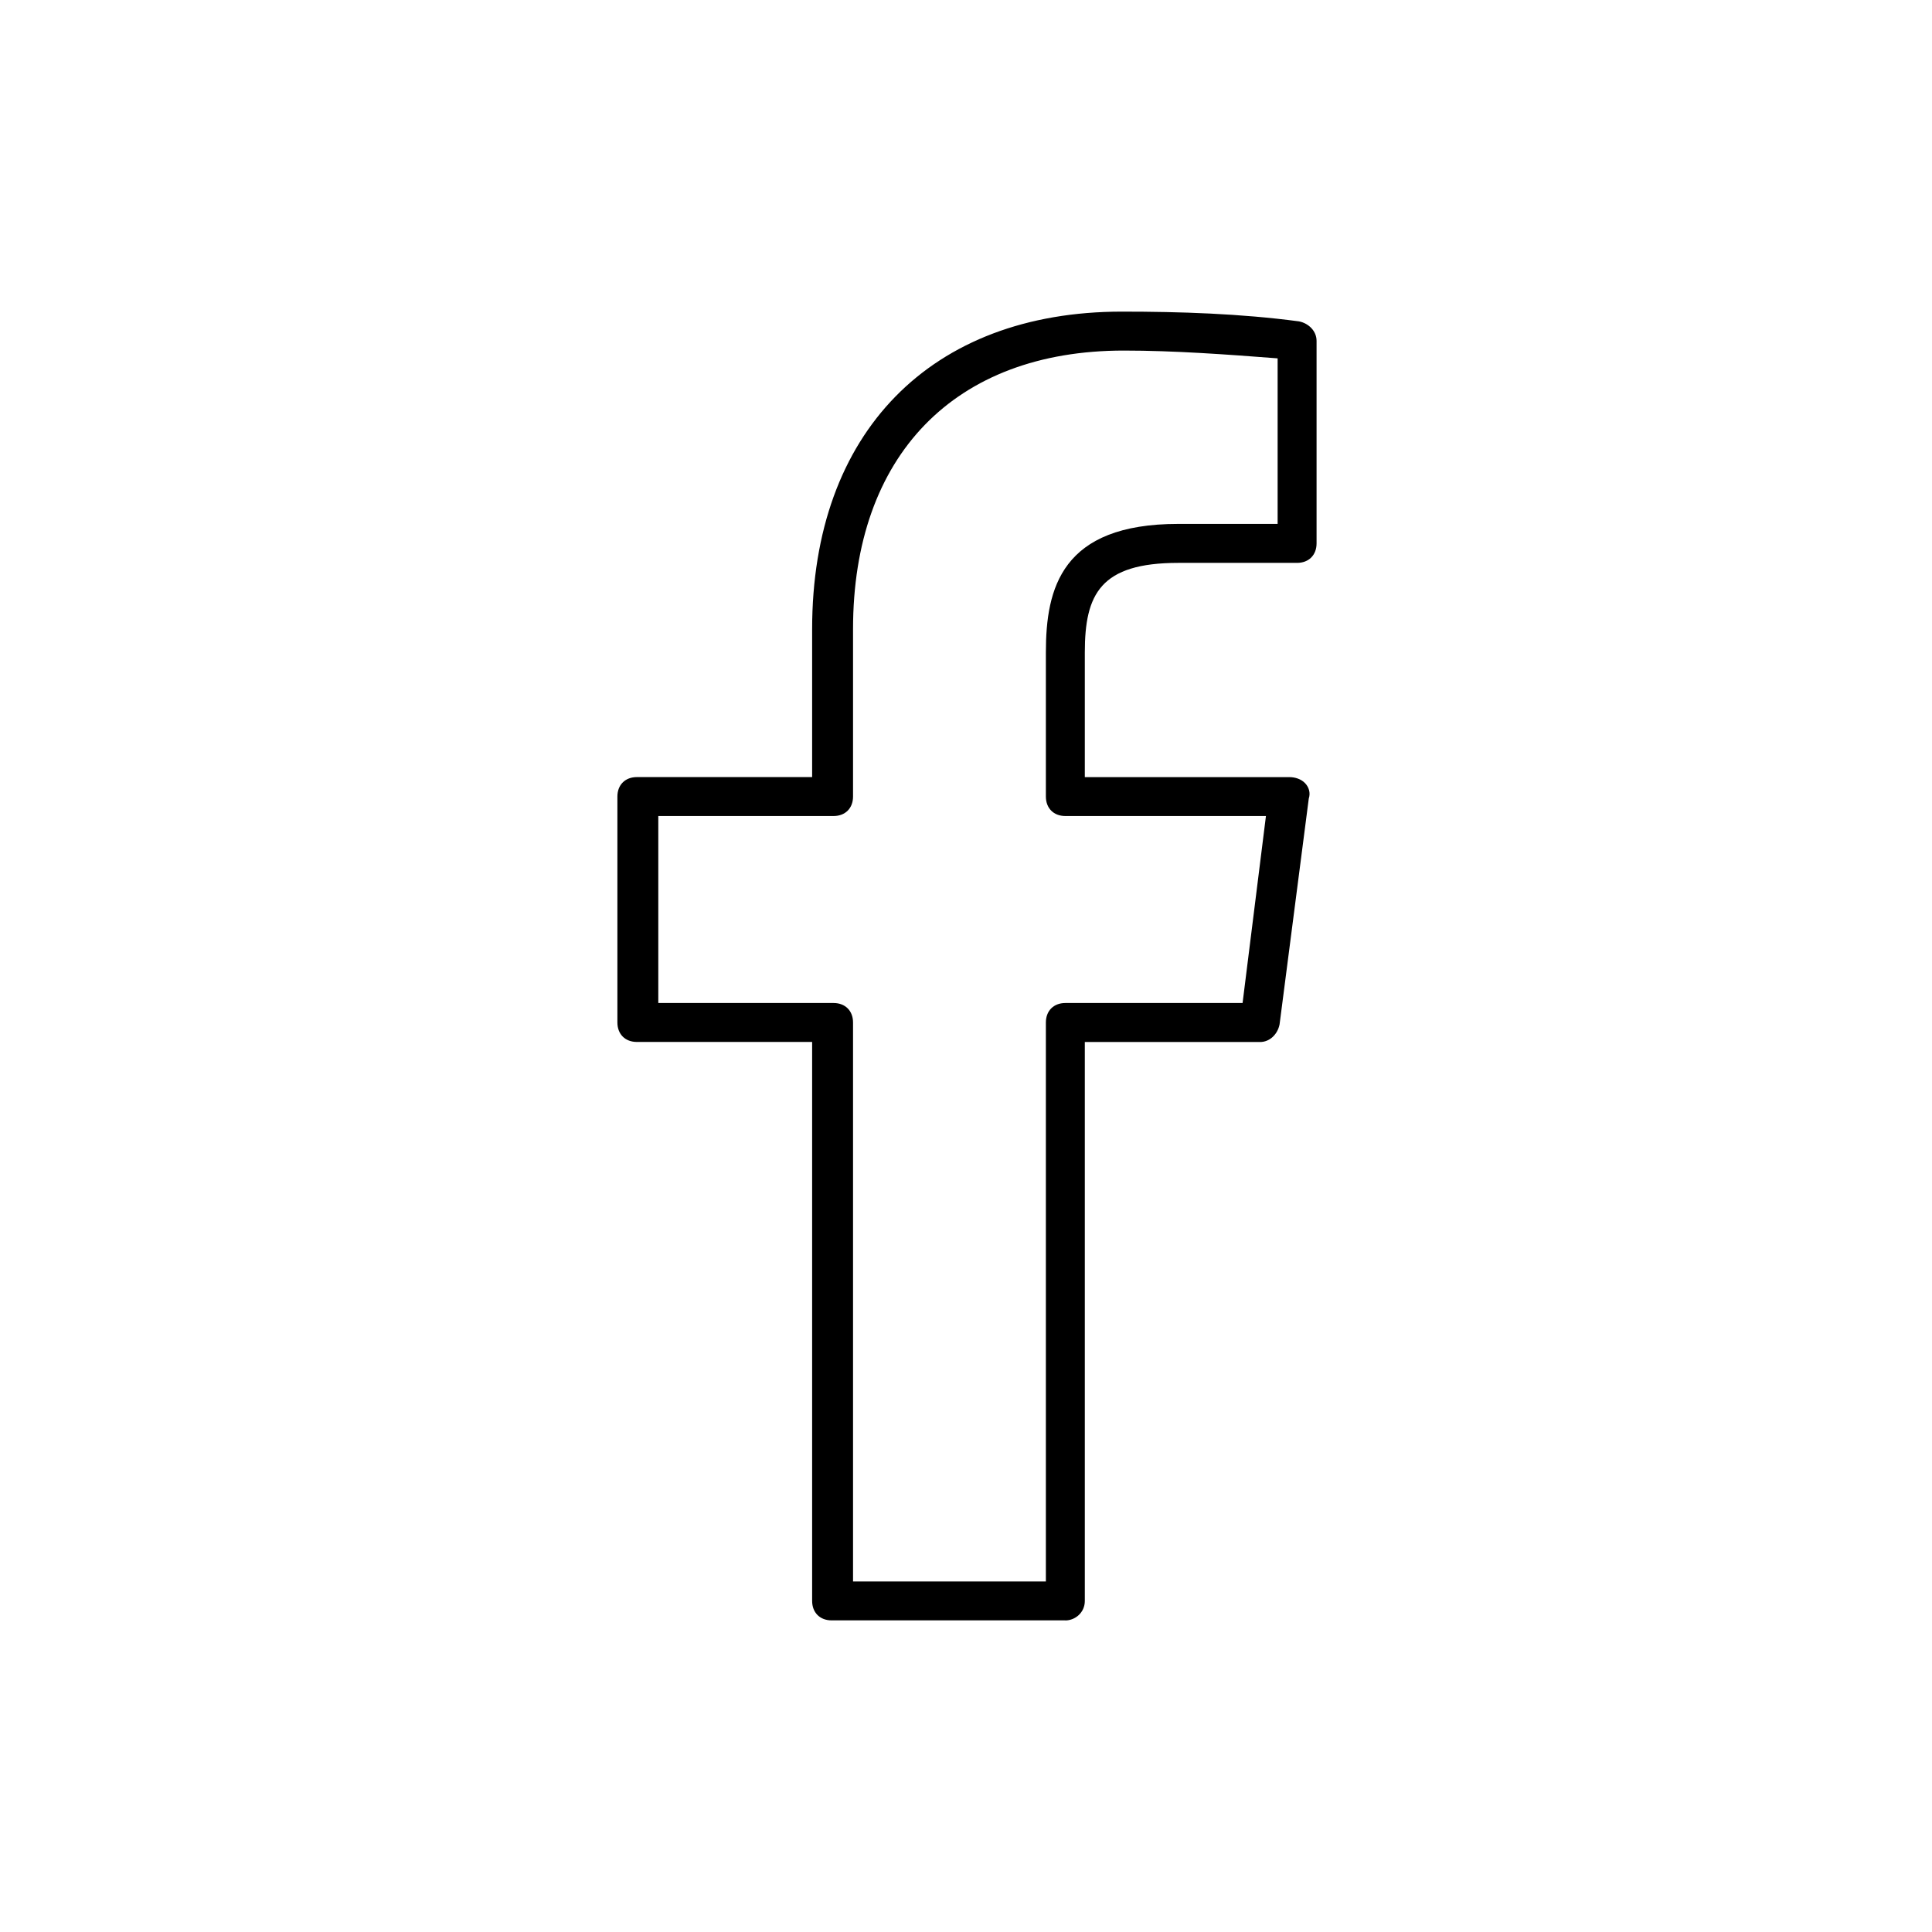 <!-- Generated by IcoMoon.io -->
<svg version="1.1" xmlns="http://www.w3.org/2000/svg" width="64" height="64" viewBox="0 0 64 64">
<title>icon-facebook</title>
<path d="M35.29 53.677h-7.742c-0.387 0-0.645-0.258-0.645-0.645v-18.516h-5.806c-0.387 0-0.645-0.258-0.645-0.645v-7.484c0-0.387 0.258-0.645 0.645-0.645h5.806v-4.903c0-6.516 3.936-10.516 10.258-10.516 1.935 0 3.935 0.065 5.871 0.323 0.323 0.065 0.581 0.323 0.581 0.645v6.71c0 0.387-0.258 0.645-0.645 0.645h-3.935c-2.581 0-3.097 1.032-3.097 2.968v4.129h6.774c0.194 0 0.387 0.064 0.516 0.194s0.194 0.323 0.129 0.516l-0.968 7.484c-0.065 0.323-0.323 0.581-0.645 0.581h-5.806v18.516c0 0.387-0.323 0.645-0.645 0.645zM28.194 52.387h6.452v-18.516c0-0.387 0.258-0.645 0.645-0.645h5.871l0.774-6.194h-6.645c-0.387 0-0.645-0.258-0.645-0.645v-4.774c0-2.129 0.516-4.258 4.387-4.258h3.29v-5.484c-1.677-0.129-3.419-0.258-5.097-0.258-5.613 0-8.968 3.484-8.968 9.226v5.548c0 0.387-0.258 0.645-0.645 0.645h-5.806v6.194h5.806c0.387 0 0.645 0.258 0.645 0.645v18.516z"></path>
</svg>
